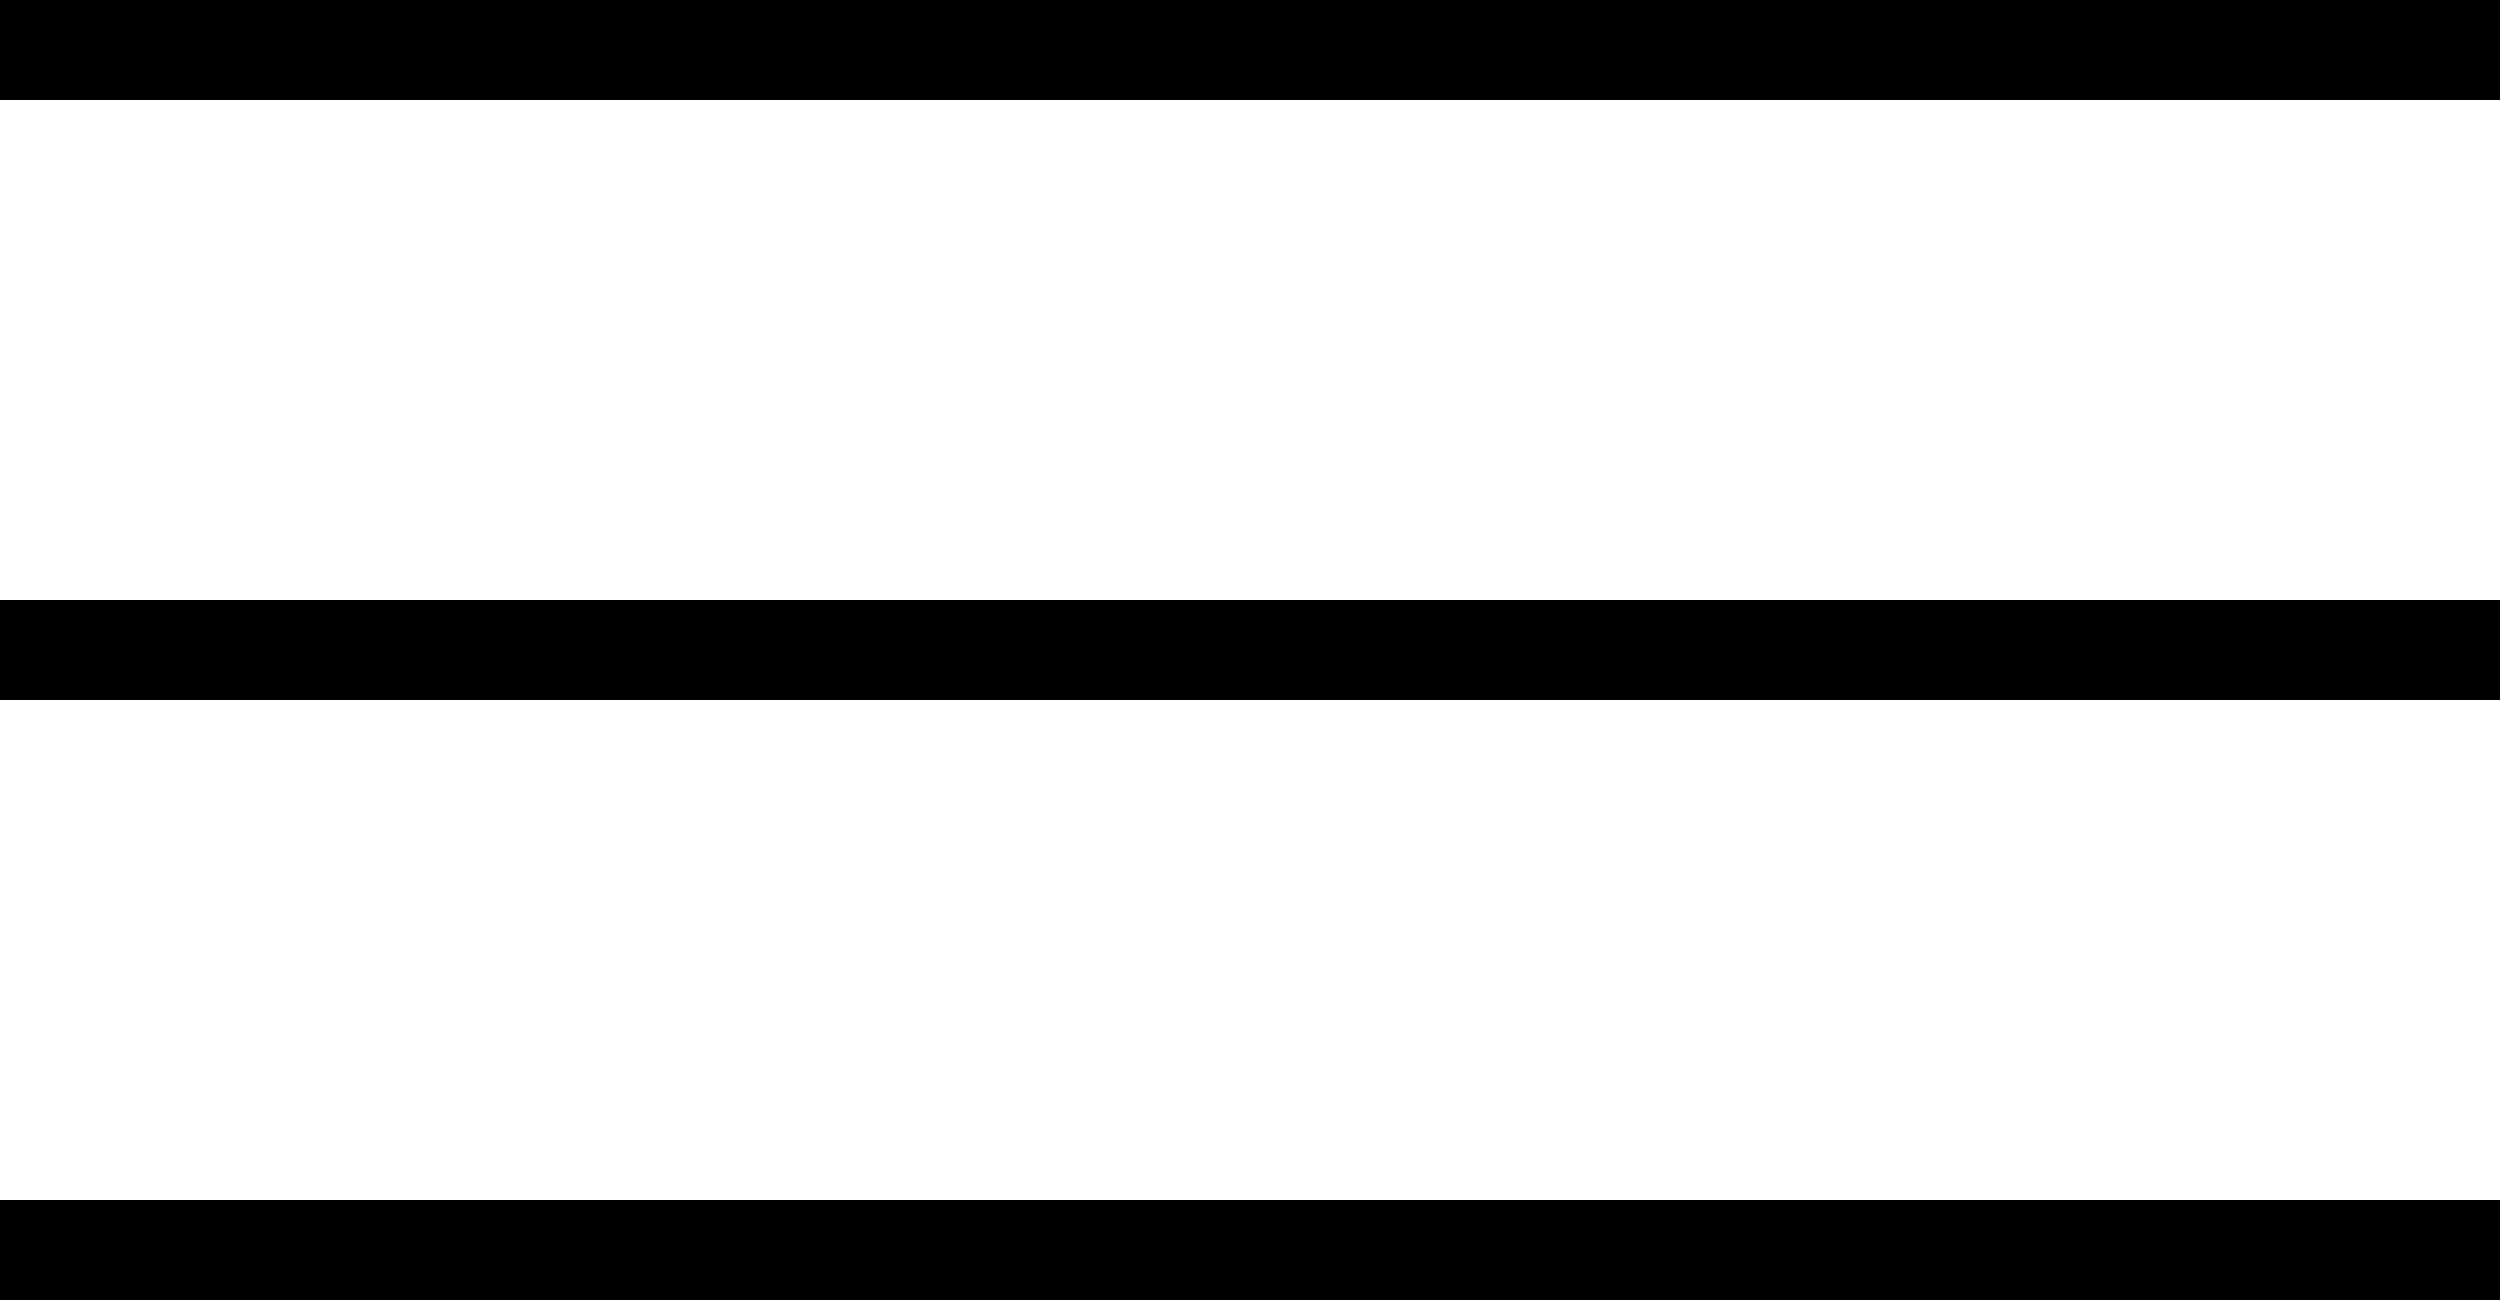 <svg xmlns="http://www.w3.org/2000/svg" viewBox="0 0 50 26"><defs><style>.cls-1{fill-rule:evenodd;}</style></defs><g id="Livello_2" data-name="Livello 2"><g id="Livello_1-2" data-name="Livello 1"><path class="cls-1" d="M0,0H50V2H0Z"/><path class="cls-1" d="M0,24H50v2H0Z"/><path class="cls-1" d="M0,12H50v2H0Z"/></g></g></svg>